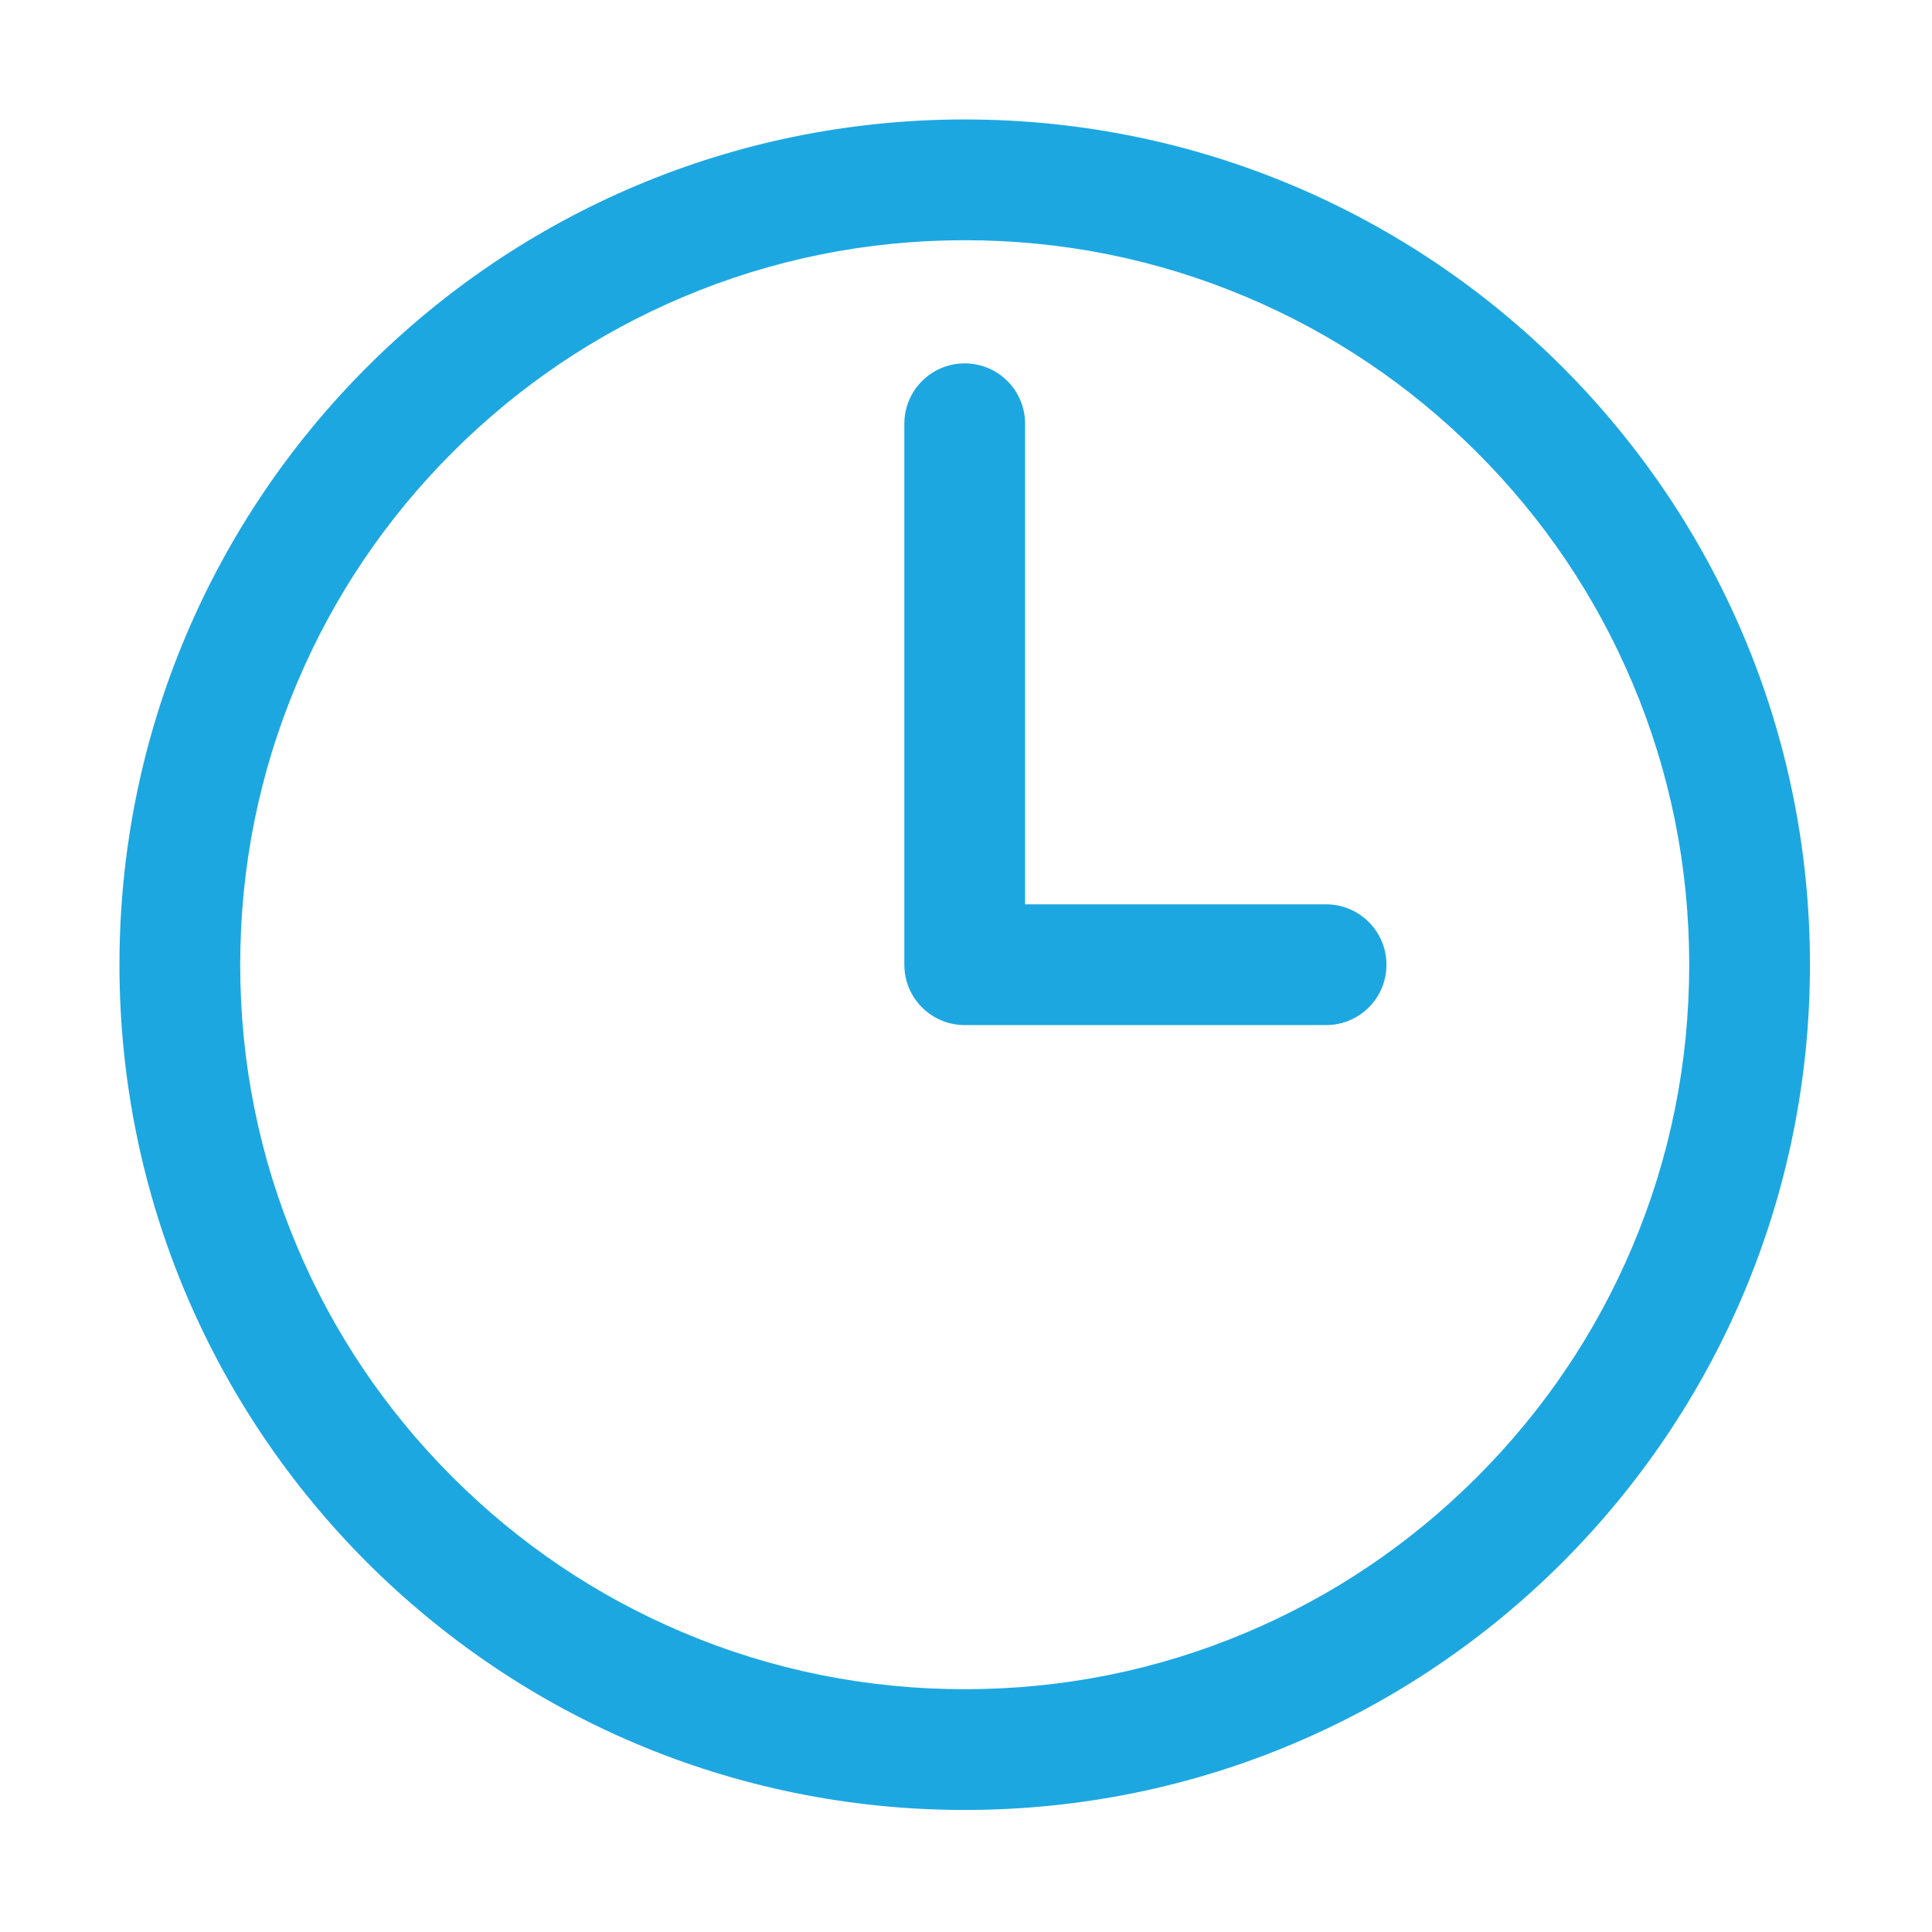 <svg width="24" height="24" viewBox="0 0 24 24" fill="none" xmlns="http://www.w3.org/2000/svg">
<path d="M11.984 2.984C13.2 2.984 14.379 3.222 15.487 3.691C16.559 4.144 17.521 4.793 18.348 5.62C19.175 6.447 19.825 7.41 20.278 8.482C20.747 9.59 20.984 10.769 20.984 11.984C20.984 13.2 20.747 14.379 20.278 15.487C19.825 16.559 19.175 17.521 18.348 18.348C17.521 19.175 16.559 19.825 15.487 20.278C14.379 20.747 13.2 20.984 11.984 20.984C10.769 20.984 9.59 20.747 8.482 20.278C7.41 19.825 6.447 19.175 5.62 18.348C4.793 17.521 4.144 16.559 3.691 15.487C3.222 14.379 2.984 13.2 2.984 11.984C2.984 10.769 3.222 9.59 3.691 8.482C4.144 7.41 4.793 6.447 5.62 5.62C6.447 4.793 7.41 4.144 8.482 3.691C9.59 3.222 10.769 2.984 11.984 2.984ZM11.984 1.484C6.185 1.484 1.484 6.185 1.484 11.984C1.484 17.783 6.185 22.484 11.984 22.484C17.783 22.484 22.484 17.783 22.484 11.984C22.484 6.185 17.783 1.484 11.984 1.484Z" fill="#1DA7E1"/>
<path d="M16.473 12.734H11.984C11.57 12.734 11.234 12.399 11.234 11.984V5.264C11.234 4.85 11.57 4.514 11.984 4.514C12.399 4.514 12.734 4.85 12.734 5.264V11.234H16.473C16.887 11.234 17.223 11.57 17.223 11.984C17.223 12.399 16.887 12.734 16.473 12.734Z" fill="#1DA7E1"/>
</svg>
